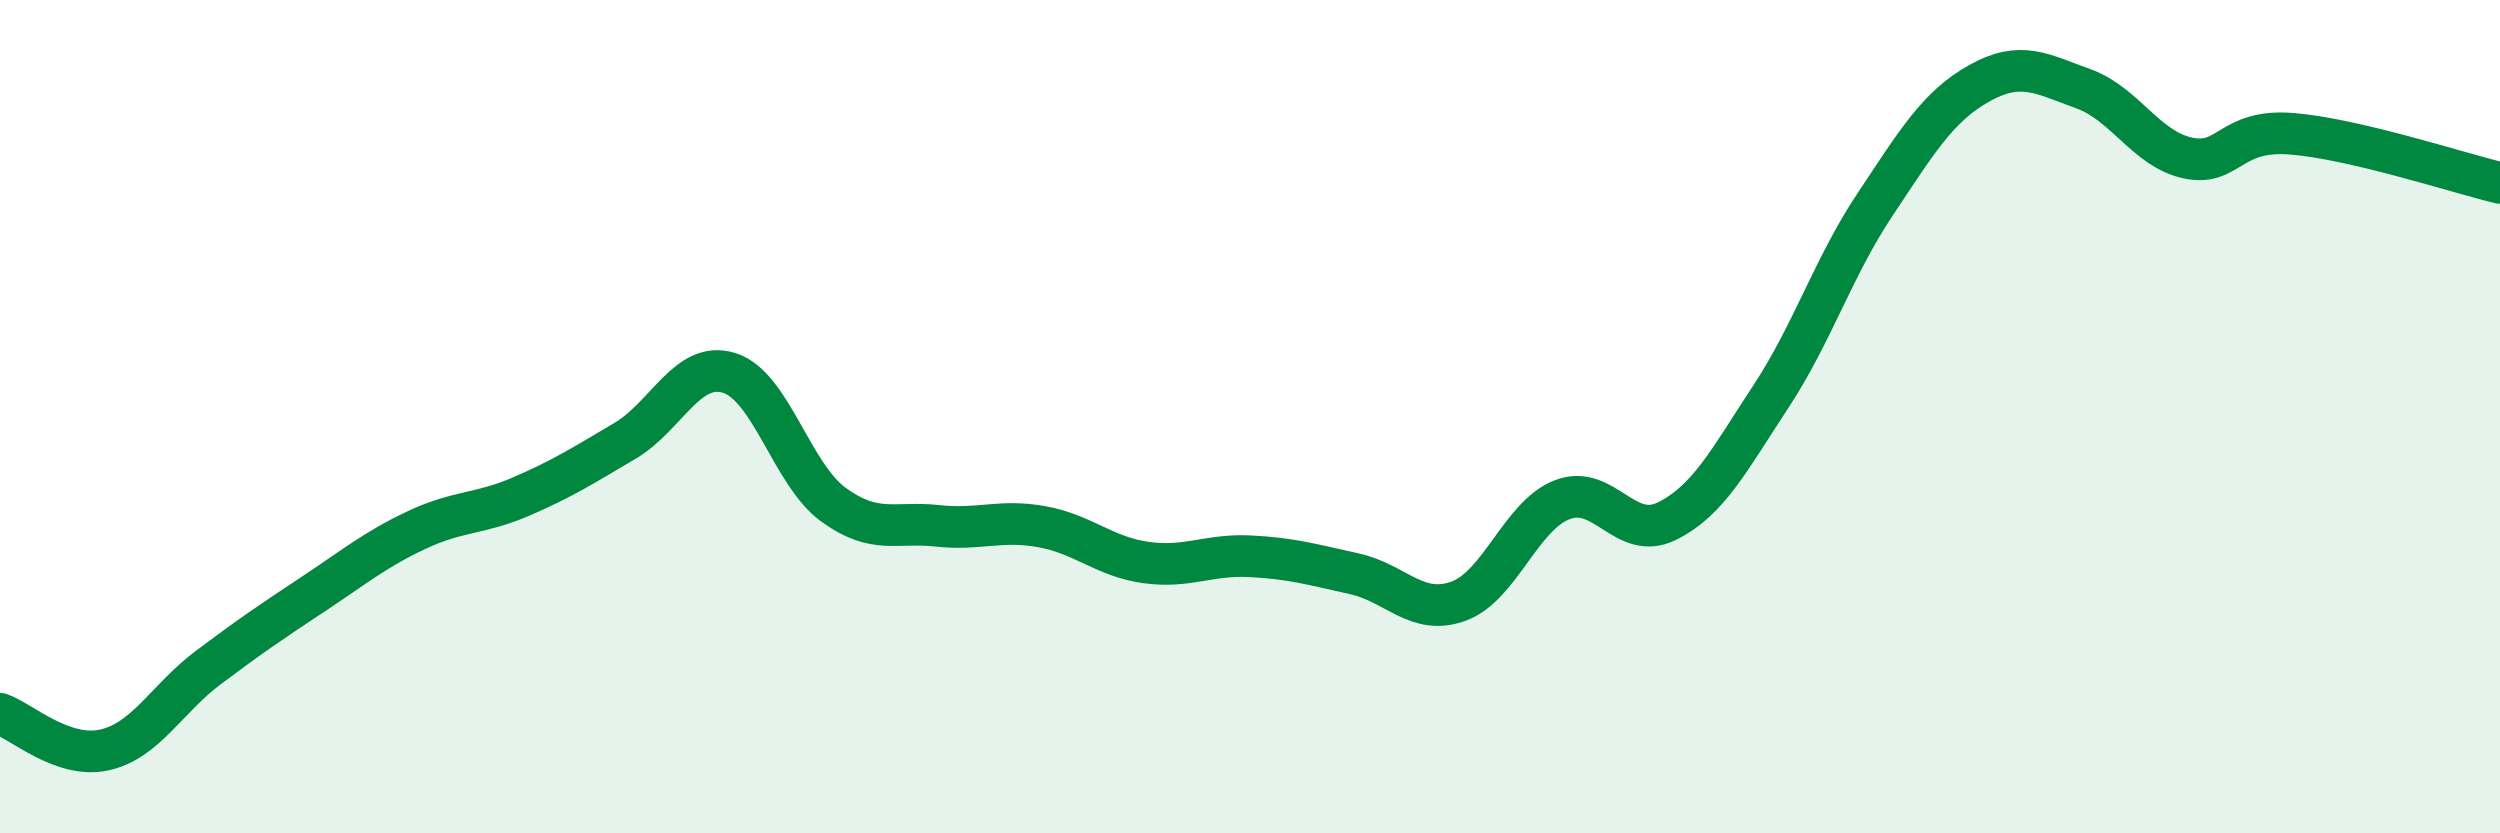 
    <svg width="60" height="20" viewBox="0 0 60 20" xmlns="http://www.w3.org/2000/svg">
      <path
        d="M 0,17.13 C 0.5,17.3 1.5,18.22 2.5,18 C 3.5,17.78 4,16.77 5,16.02 C 6,15.27 6.5,14.93 7.5,14.27 C 8.5,13.61 9,13.19 10,12.72 C 11,12.25 11.5,12.35 12.5,11.92 C 13.5,11.49 14,11.17 15,10.58 C 16,9.99 16.5,8.64 17.5,8.95 C 18.5,9.26 19,11.38 20,12.11 C 21,12.84 21.5,12.51 22.5,12.62 C 23.5,12.73 24,12.46 25,12.64 C 26,12.82 26.5,13.36 27.5,13.5 C 28.5,13.64 29,13.3 30,13.35 C 31,13.4 31.5,13.55 32.5,13.77 C 33.5,13.99 34,14.79 35,14.43 C 36,14.07 36.5,12.37 37.5,11.99 C 38.5,11.61 39,13 40,12.51 C 41,12.02 41.5,11.04 42.5,9.52 C 43.5,8 44,6.41 45,4.91 C 46,3.41 46.5,2.56 47.5,2 C 48.5,1.44 49,1.77 50,2.13 C 51,2.49 51.5,3.57 52.5,3.79 C 53.5,4.01 53.5,3.09 55,3.21 C 56.5,3.33 59,4.15 60,4.39L60 20L0 20Z"
        fill="#008740"
        opacity="0.1"
        stroke-linecap="round"
        stroke-linejoin="round"
      />
      <path
        d="M 0,17.13 C 0.5,17.3 1.5,18.22 2.5,18 C 3.5,17.78 4,16.77 5,16.02 C 6,15.27 6.5,14.93 7.5,14.27 C 8.5,13.61 9,13.19 10,12.72 C 11,12.25 11.5,12.35 12.5,11.92 C 13.5,11.49 14,11.17 15,10.58 C 16,9.99 16.5,8.64 17.5,8.95 C 18.5,9.26 19,11.38 20,12.11 C 21,12.84 21.5,12.51 22.5,12.62 C 23.5,12.73 24,12.46 25,12.64 C 26,12.82 26.5,13.36 27.5,13.5 C 28.5,13.64 29,13.3 30,13.35 C 31,13.4 31.5,13.55 32.5,13.77 C 33.5,13.99 34,14.79 35,14.43 C 36,14.07 36.5,12.37 37.5,11.99 C 38.5,11.61 39,13 40,12.51 C 41,12.02 41.5,11.04 42.5,9.52 C 43.5,8 44,6.41 45,4.91 C 46,3.41 46.5,2.56 47.5,2 C 48.5,1.44 49,1.77 50,2.13 C 51,2.49 51.5,3.57 52.5,3.79 C 53.5,4.01 53.5,3.09 55,3.21 C 56.5,3.33 59,4.15 60,4.39"
        stroke="#008740"
        stroke-width="1"
        fill="none"
        stroke-linecap="round"
        stroke-linejoin="round"
      />
    </svg>
  